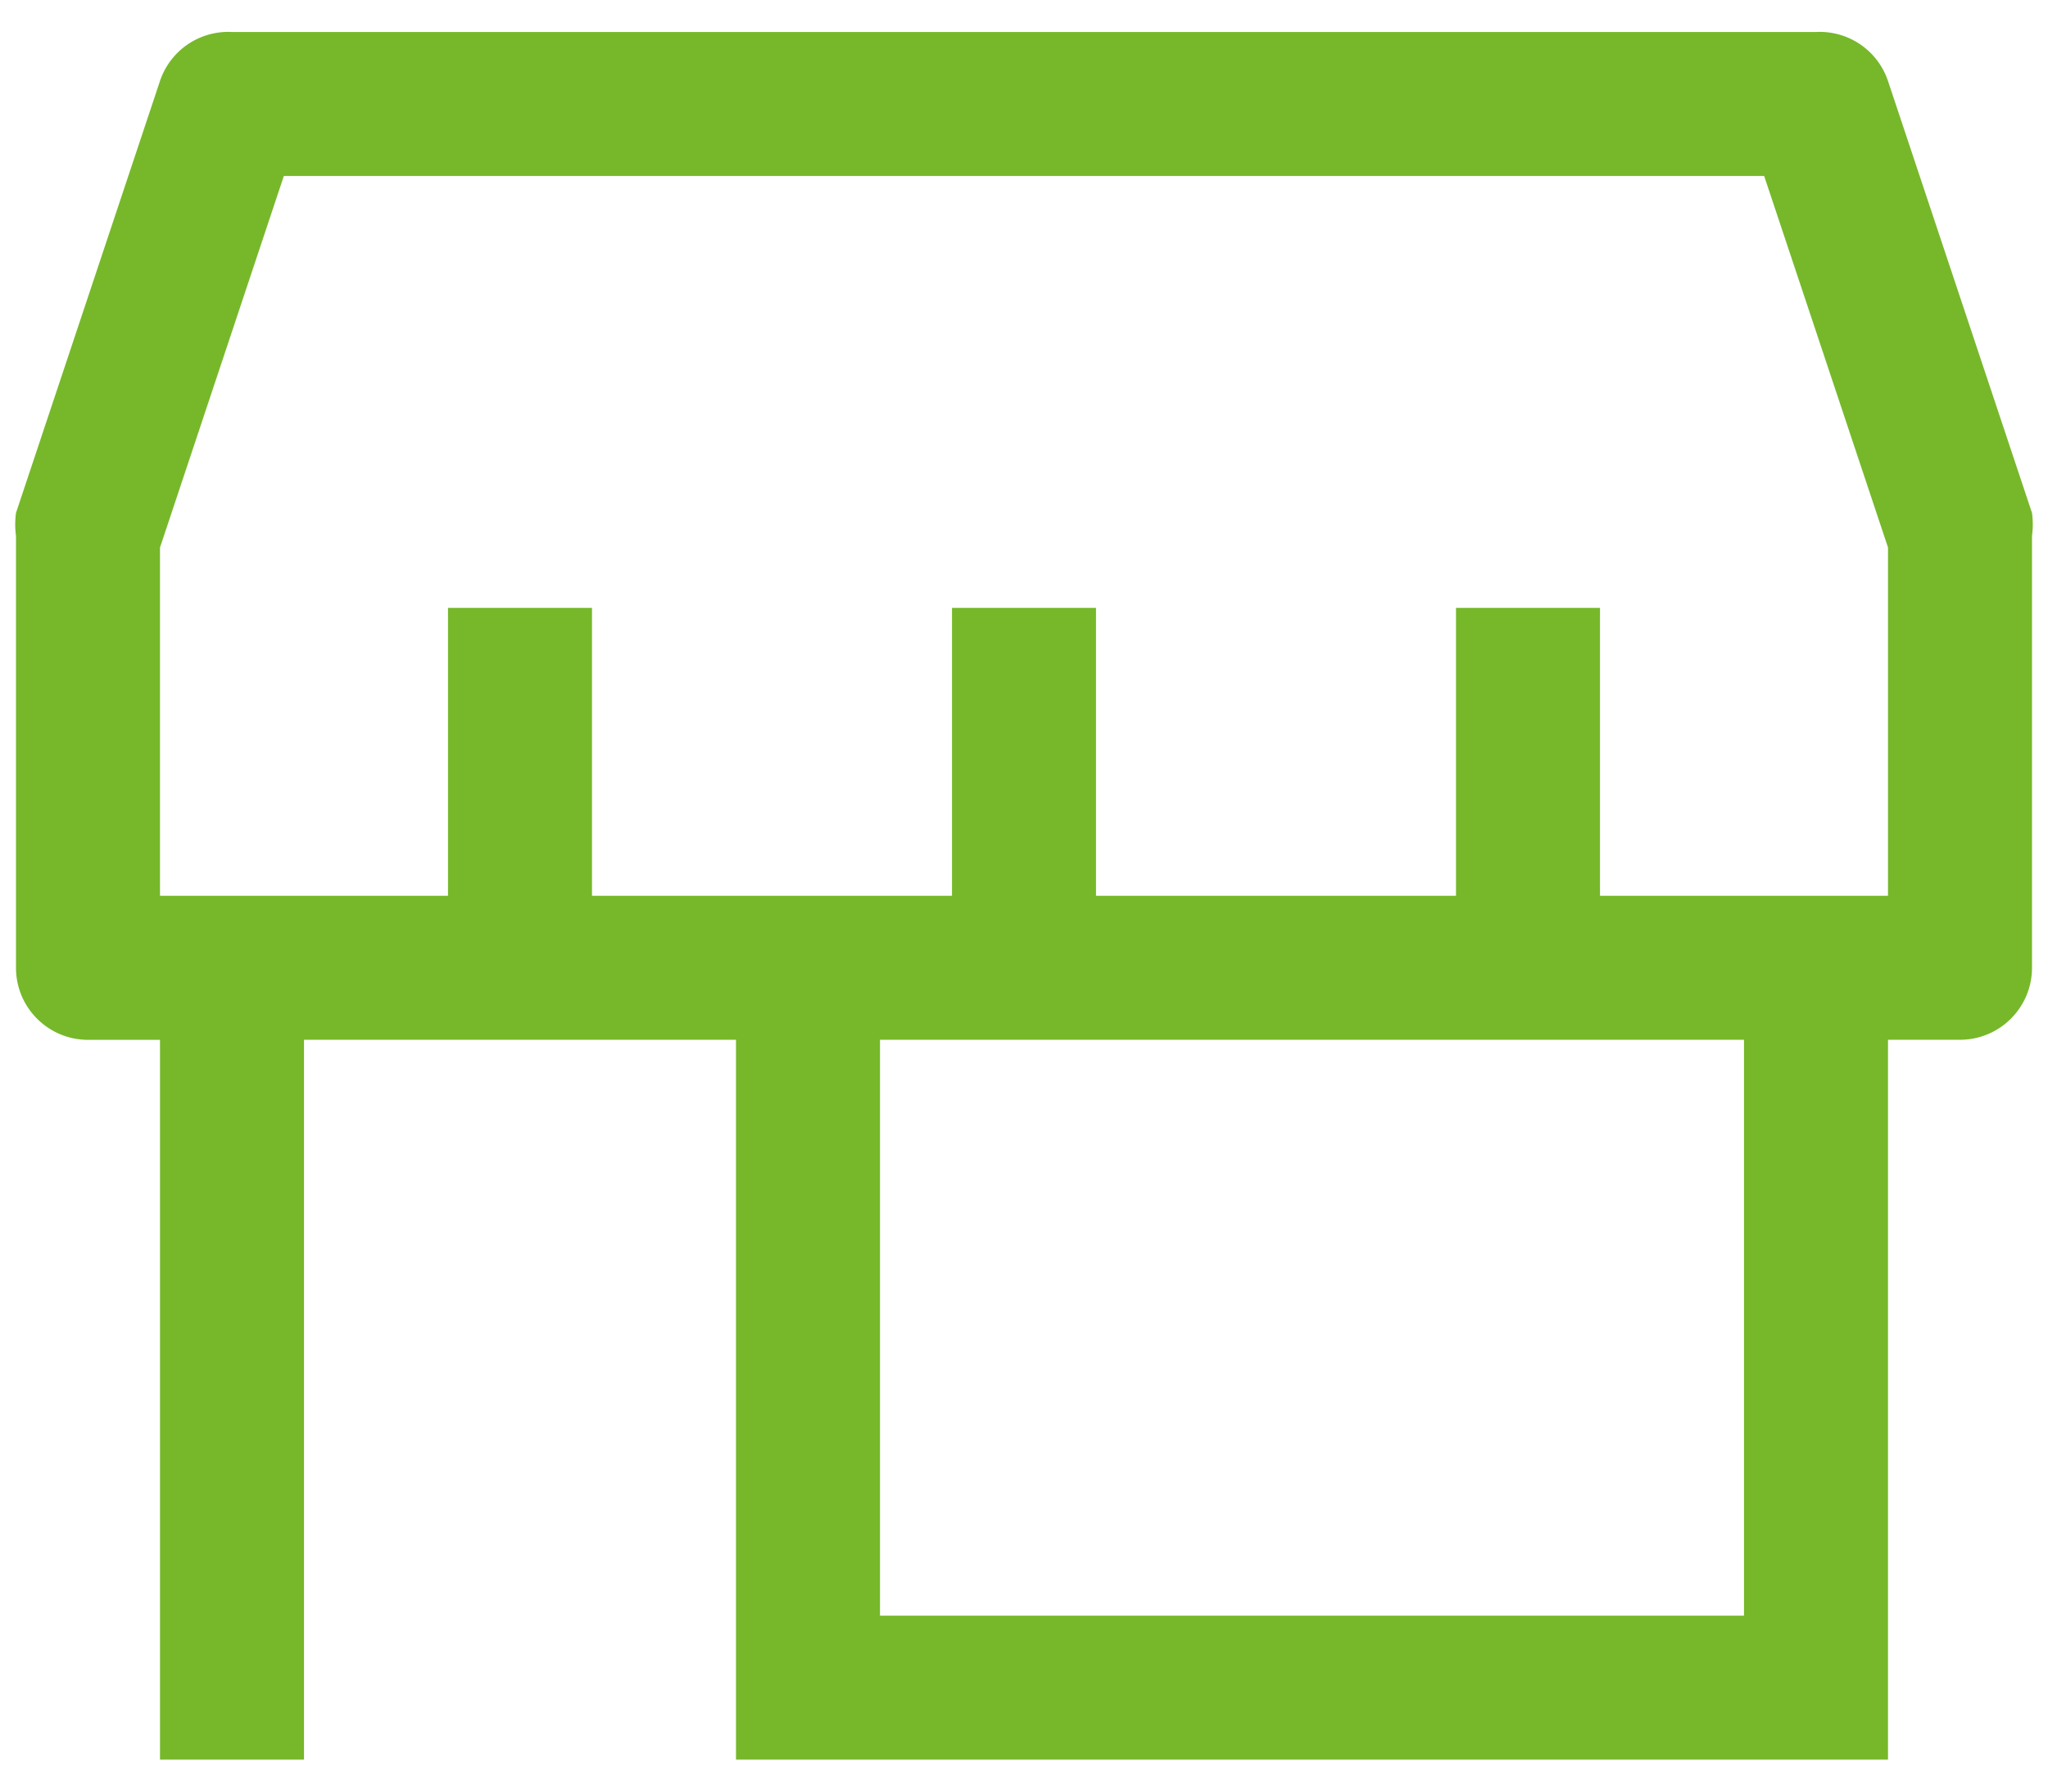 <svg xmlns="http://www.w3.org/2000/svg" width="32" height="28" viewBox="0 0 32 28"><g><g><path fill="#76b82a" d="M29.5 14H25V9.5h-2.25V14h-5.625V9.5h-2.25V14H9.25V9.5H7V14H2.5V8.557L4.435 2.75h23.13L29.5 8.556zm-2.25 11.25h-13.5v-9h13.5zm4.5-17.234l-2.25-6.75A1.125 1.125 0 0 0 28.375.5H3.625a1.125 1.125 0 0 0-1.125.765L.25 8.016a1.34 1.34 0 0 0 0 .36v6.75c0 .621.504 1.125 1.125 1.125H2.5V27.5h2.25V16.25h6.75V27.5h18V16.25h1.125c.621 0 1.125-.504 1.125-1.125v-6.75a1.34 1.34 0 0 0 0-.36z"/></g></g></svg>
